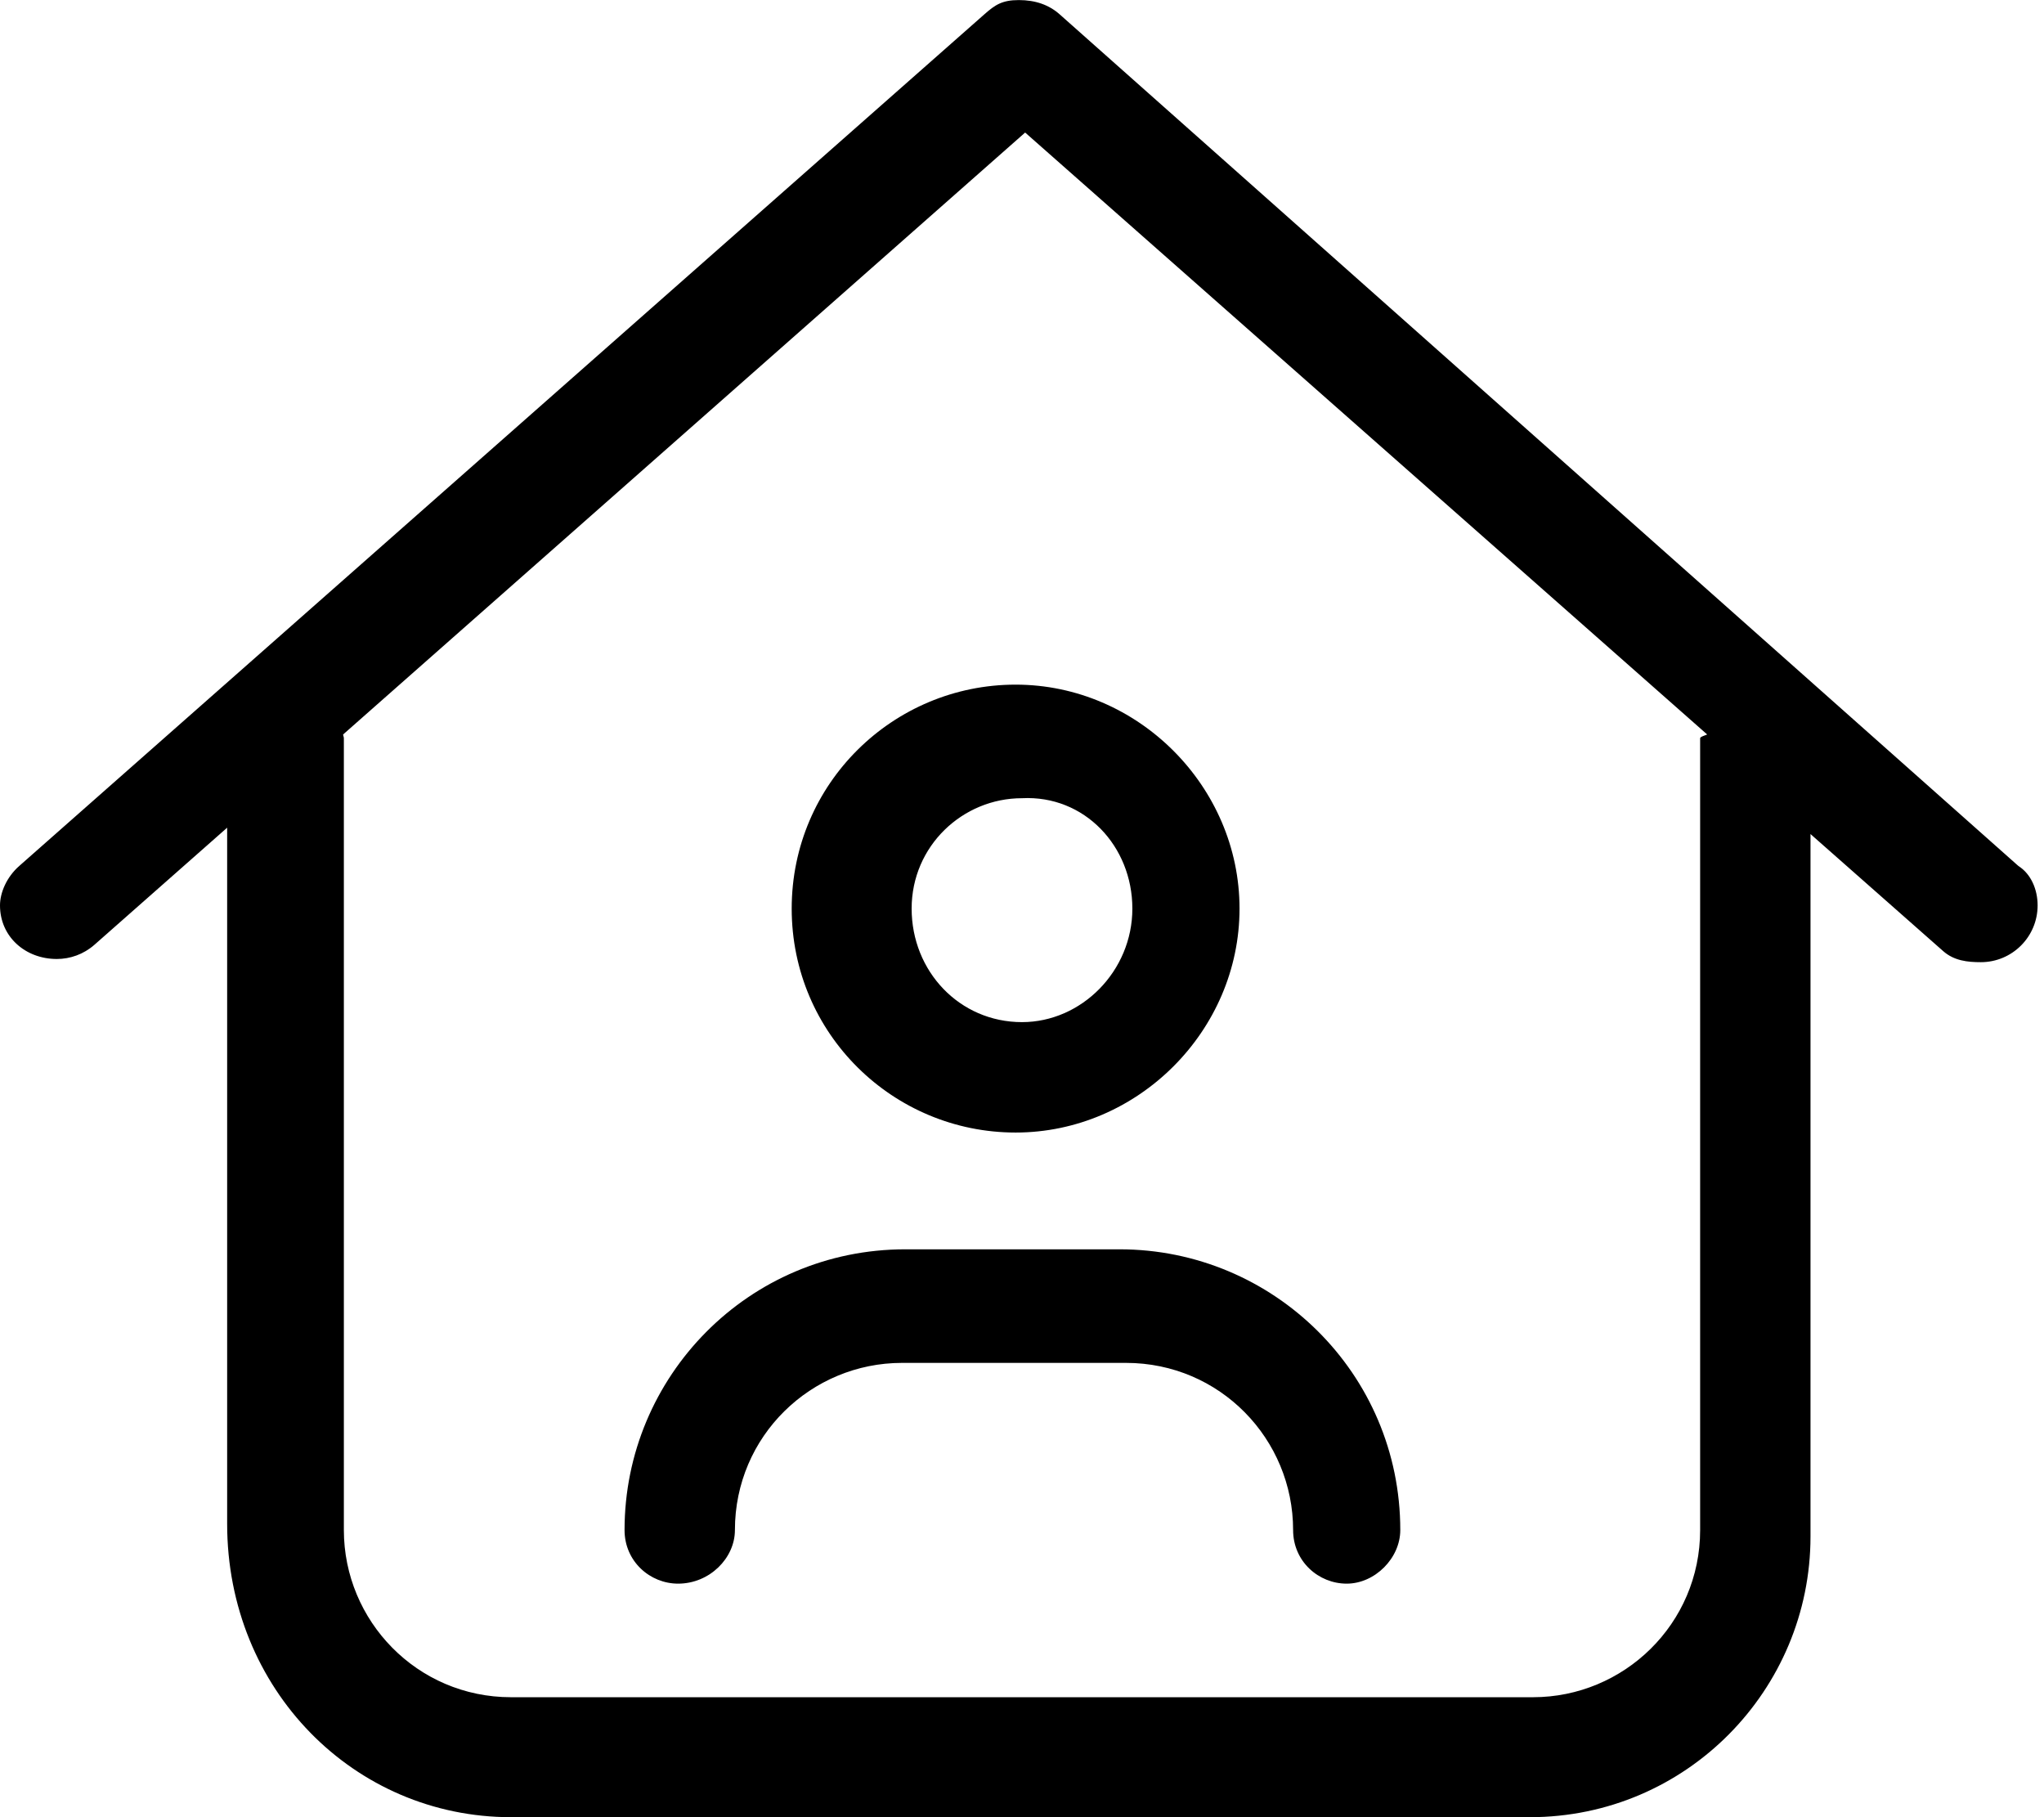 <svg xmlns="http://www.w3.org/2000/svg" viewBox="0 0 576 512"><!--! Font Awesome Pro 6.0.0-alpha3 by @fontawesome - https://fontawesome.com License - https://fontawesome.com/license (Commercial License) --><path d="M255.1 352c-44.18 0-79.1 35.82-79.1 79.1c0 8.835 7.164 15.1 15.1 15.1c8.836 0 16-7.162 16-15.1c0-26.51 21.49-47.1 47.1-47.1h63.1c26.51 0 47.1 21.49 47.1 47.1c0 8.835 7.164 15.1 15.1 15.1s15.1-7.164 15.1-15.1c0-44.18-35.82-79.1-79.1-79.1H255.1zM223.1 256c0 35.34 28.65 63.1 63.1 63.1s63.1-28.65 63.1-63.1s-28.65-63.1-63.1-63.1S223.1 220.7 223.1 256zM319.1 256c0 17.64-14.36 31.99-31.1 31.99c-17.64 0-31.1-14.35-31.1-31.99s14.36-31.1 31.1-31.1C305.6 224 319.1 238.4 319.1 256zM298.6 4.029C295.6 1.373 291.8 .021 287.1 .021S280.4 1.373 277.4 4.029L5.41 244c-3.582 3.159-5.41 7.563-5.41 11.1c0 8.828 7.137 15.1 16.01 15.1c3.757 0 7.533-1.313 10.59-3.993l37.41-33v196.1C64 476.1 99.88 512 144 512h287.1c44.12 0 79.1-35.87 79.1-79.1V235l37.41 33c3.062 2.687 6.812 3.1 10.59 3.1c8.84 0 16-7.159 16-16c0-4.432-1.828-8.836-5.41-11.1L298.6 4.029zM479.1 208v223.1c0 26.47-21.53 47.1-47.1 47.1H144c-26.47 0-47.1-21.53-47.1-47.1V208c0-.375-.188-.688-.213-1.055l192.2-169.6l192.2 169.6C480.2 207.3 479.1 207.6 479.1 208z"/></svg>